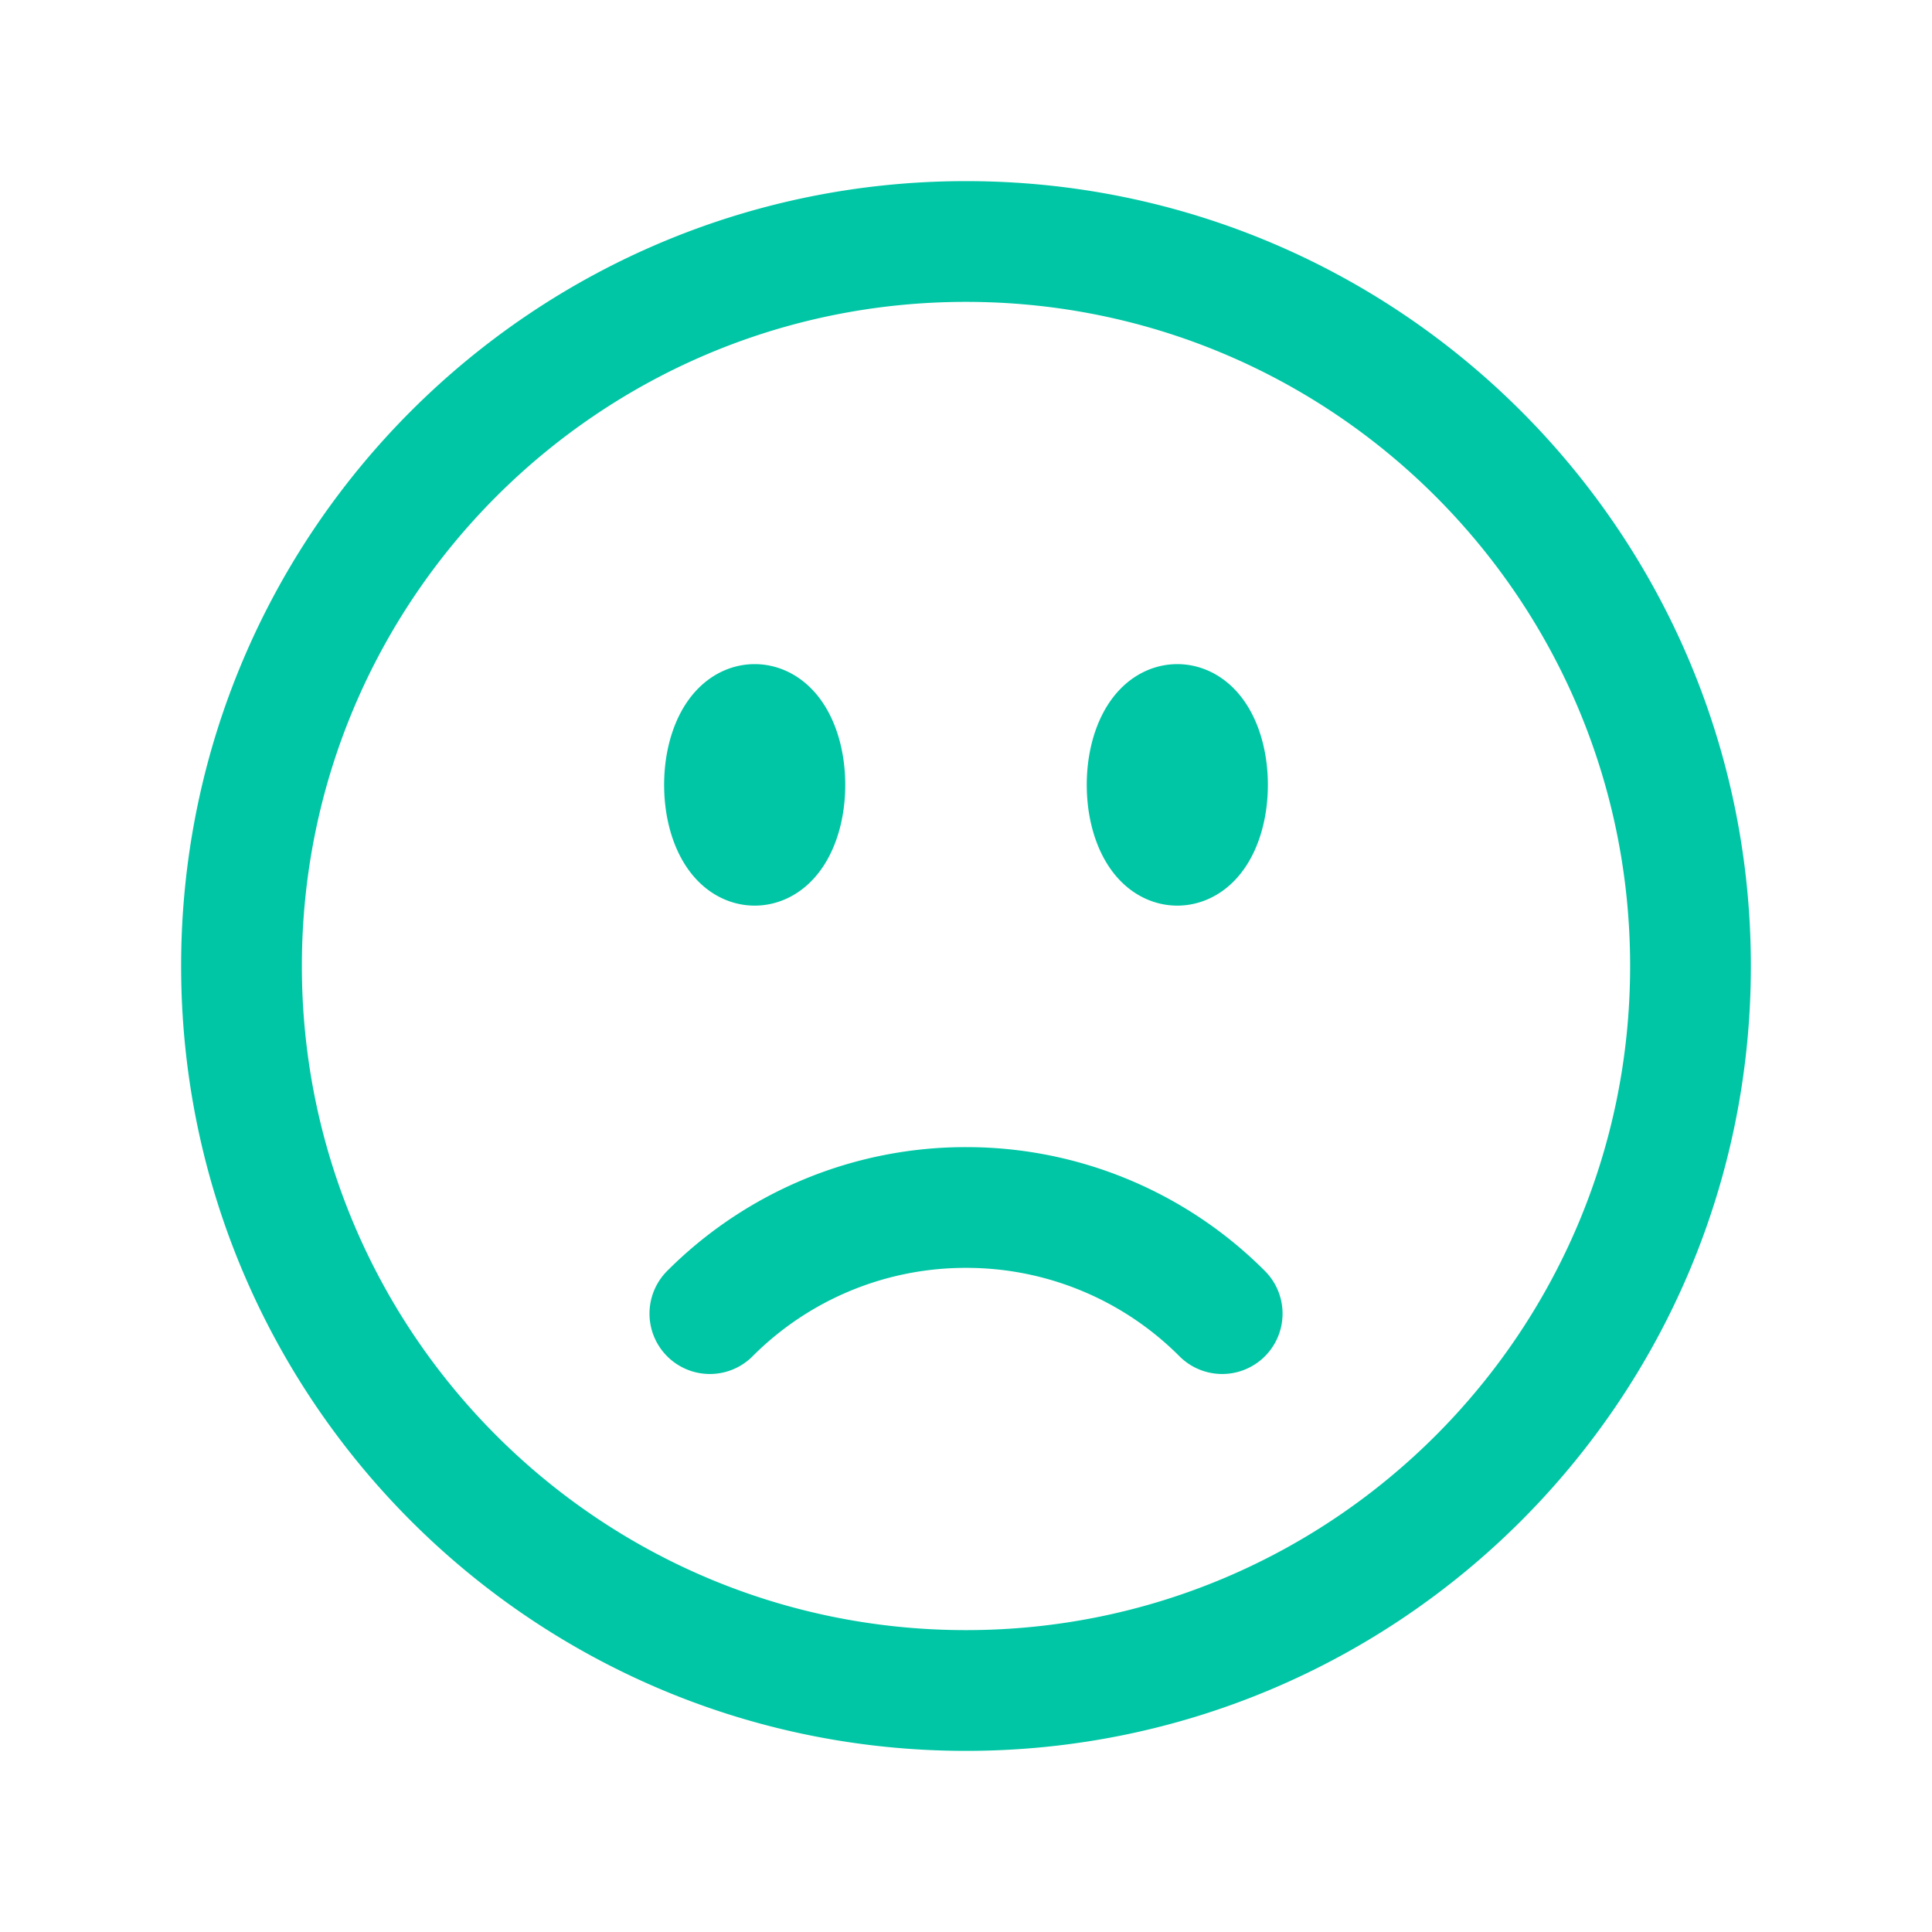 <svg xmlns="http://www.w3.org/2000/svg" viewBox="0 0 40 40" fill="none">
  <path stroke="#00c6a5" stroke-linecap="round" stroke-linejoin="round" stroke-width="2.5" d="M25.304 27.197A7.476 7.476 0 0020.026 25a7.477 7.477 0 00-5.329 2.197M35 20c0 8.284-6.716 15-15 15-8.284 0-15-6.716-15-15 0-8.284 6.716-15 15-15 8.284 0 15 6.716 15 15zm-18.75-3.75c0 .69-.28 1.25-.625 1.25S15 16.94 15 16.25s.28-1.25.625-1.25.625.56.625 1.25zm-.625 0h.012v.025h-.012v-.025zm9.375 0c0 .69-.28 1.25-.625 1.25s-.625-.56-.625-1.25.28-1.25.625-1.25.625.56.625 1.25zm-.625 0h.012v.025h-.012v-.025z"/>
</svg>